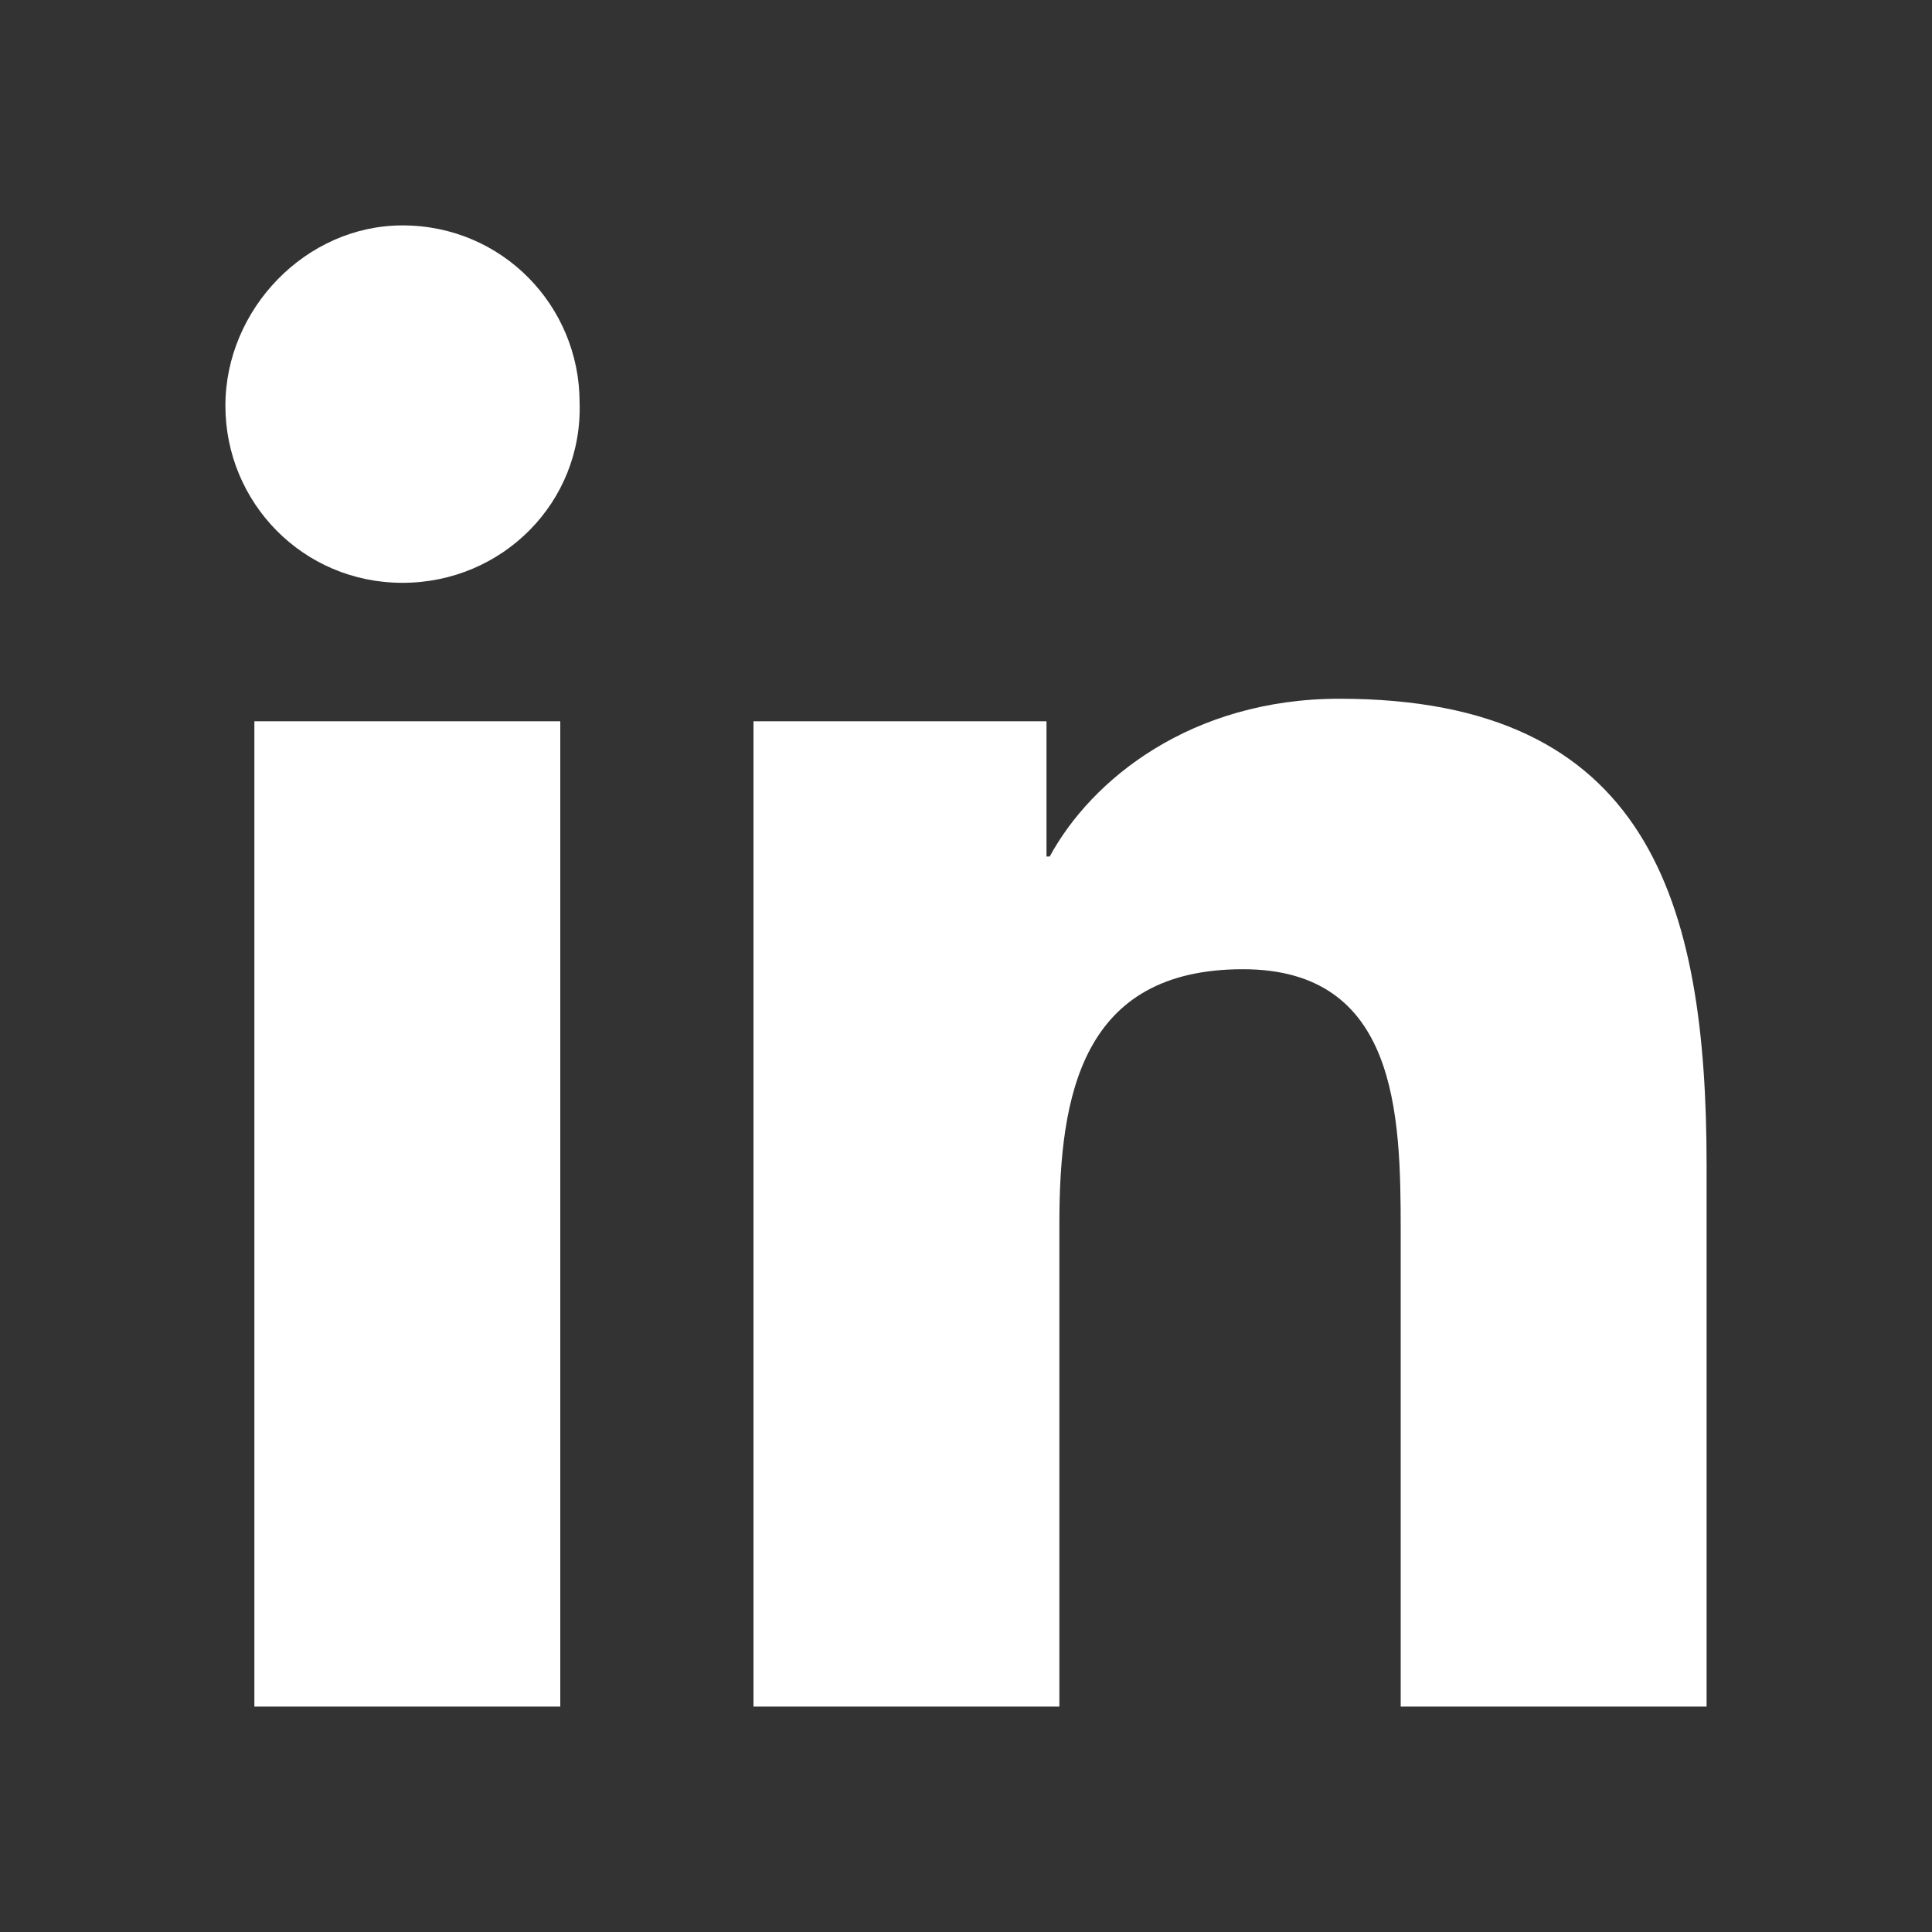 <?xml version="1.0" encoding="utf-8"?>
<!-- Generator: Adobe Illustrator 24.0.3, SVG Export Plug-In . SVG Version: 6.00 Build 0)  -->
<svg version="1.1" id="Layer_1" xmlns="http://www.w3.org/2000/svg" xmlns:xlink="http://www.w3.org/1999/xlink" x="0px" y="0px"
	 viewBox="0 0 60 60" style="enable-background:new 0 0 60 60;" xml:space="preserve">
<rect x="0" y="0" width="60" height="60" fill="#333333" stroke="none"/>
<style type="text/css">
	.st0{fill:#FFFFFF;}
</style>
<path class="st0" d="M17.4,53H7.9V22.4h9.5V53z M12.5,18.1c-3.1,0-5.5-2.5-5.5-5.5S9.5,7,12.5,7c3.1,0,5.5,2.5,5.5,5.5
	C18.1,15.6,15.6,18.1,12.5,18.1z M53,53h-9.5V38.2c0-3.6-0.1-8.1-4.9-8.1c-5,0-5.7,3.9-5.7,7.9V53h-9.5V22.4h9.1v4.2h0.1
	c1.3-2.4,4.4-4.9,9-4.9C51.2,21.7,53,28,53,36.2C53,36.2,53,53,53,53z"/>
</svg>
